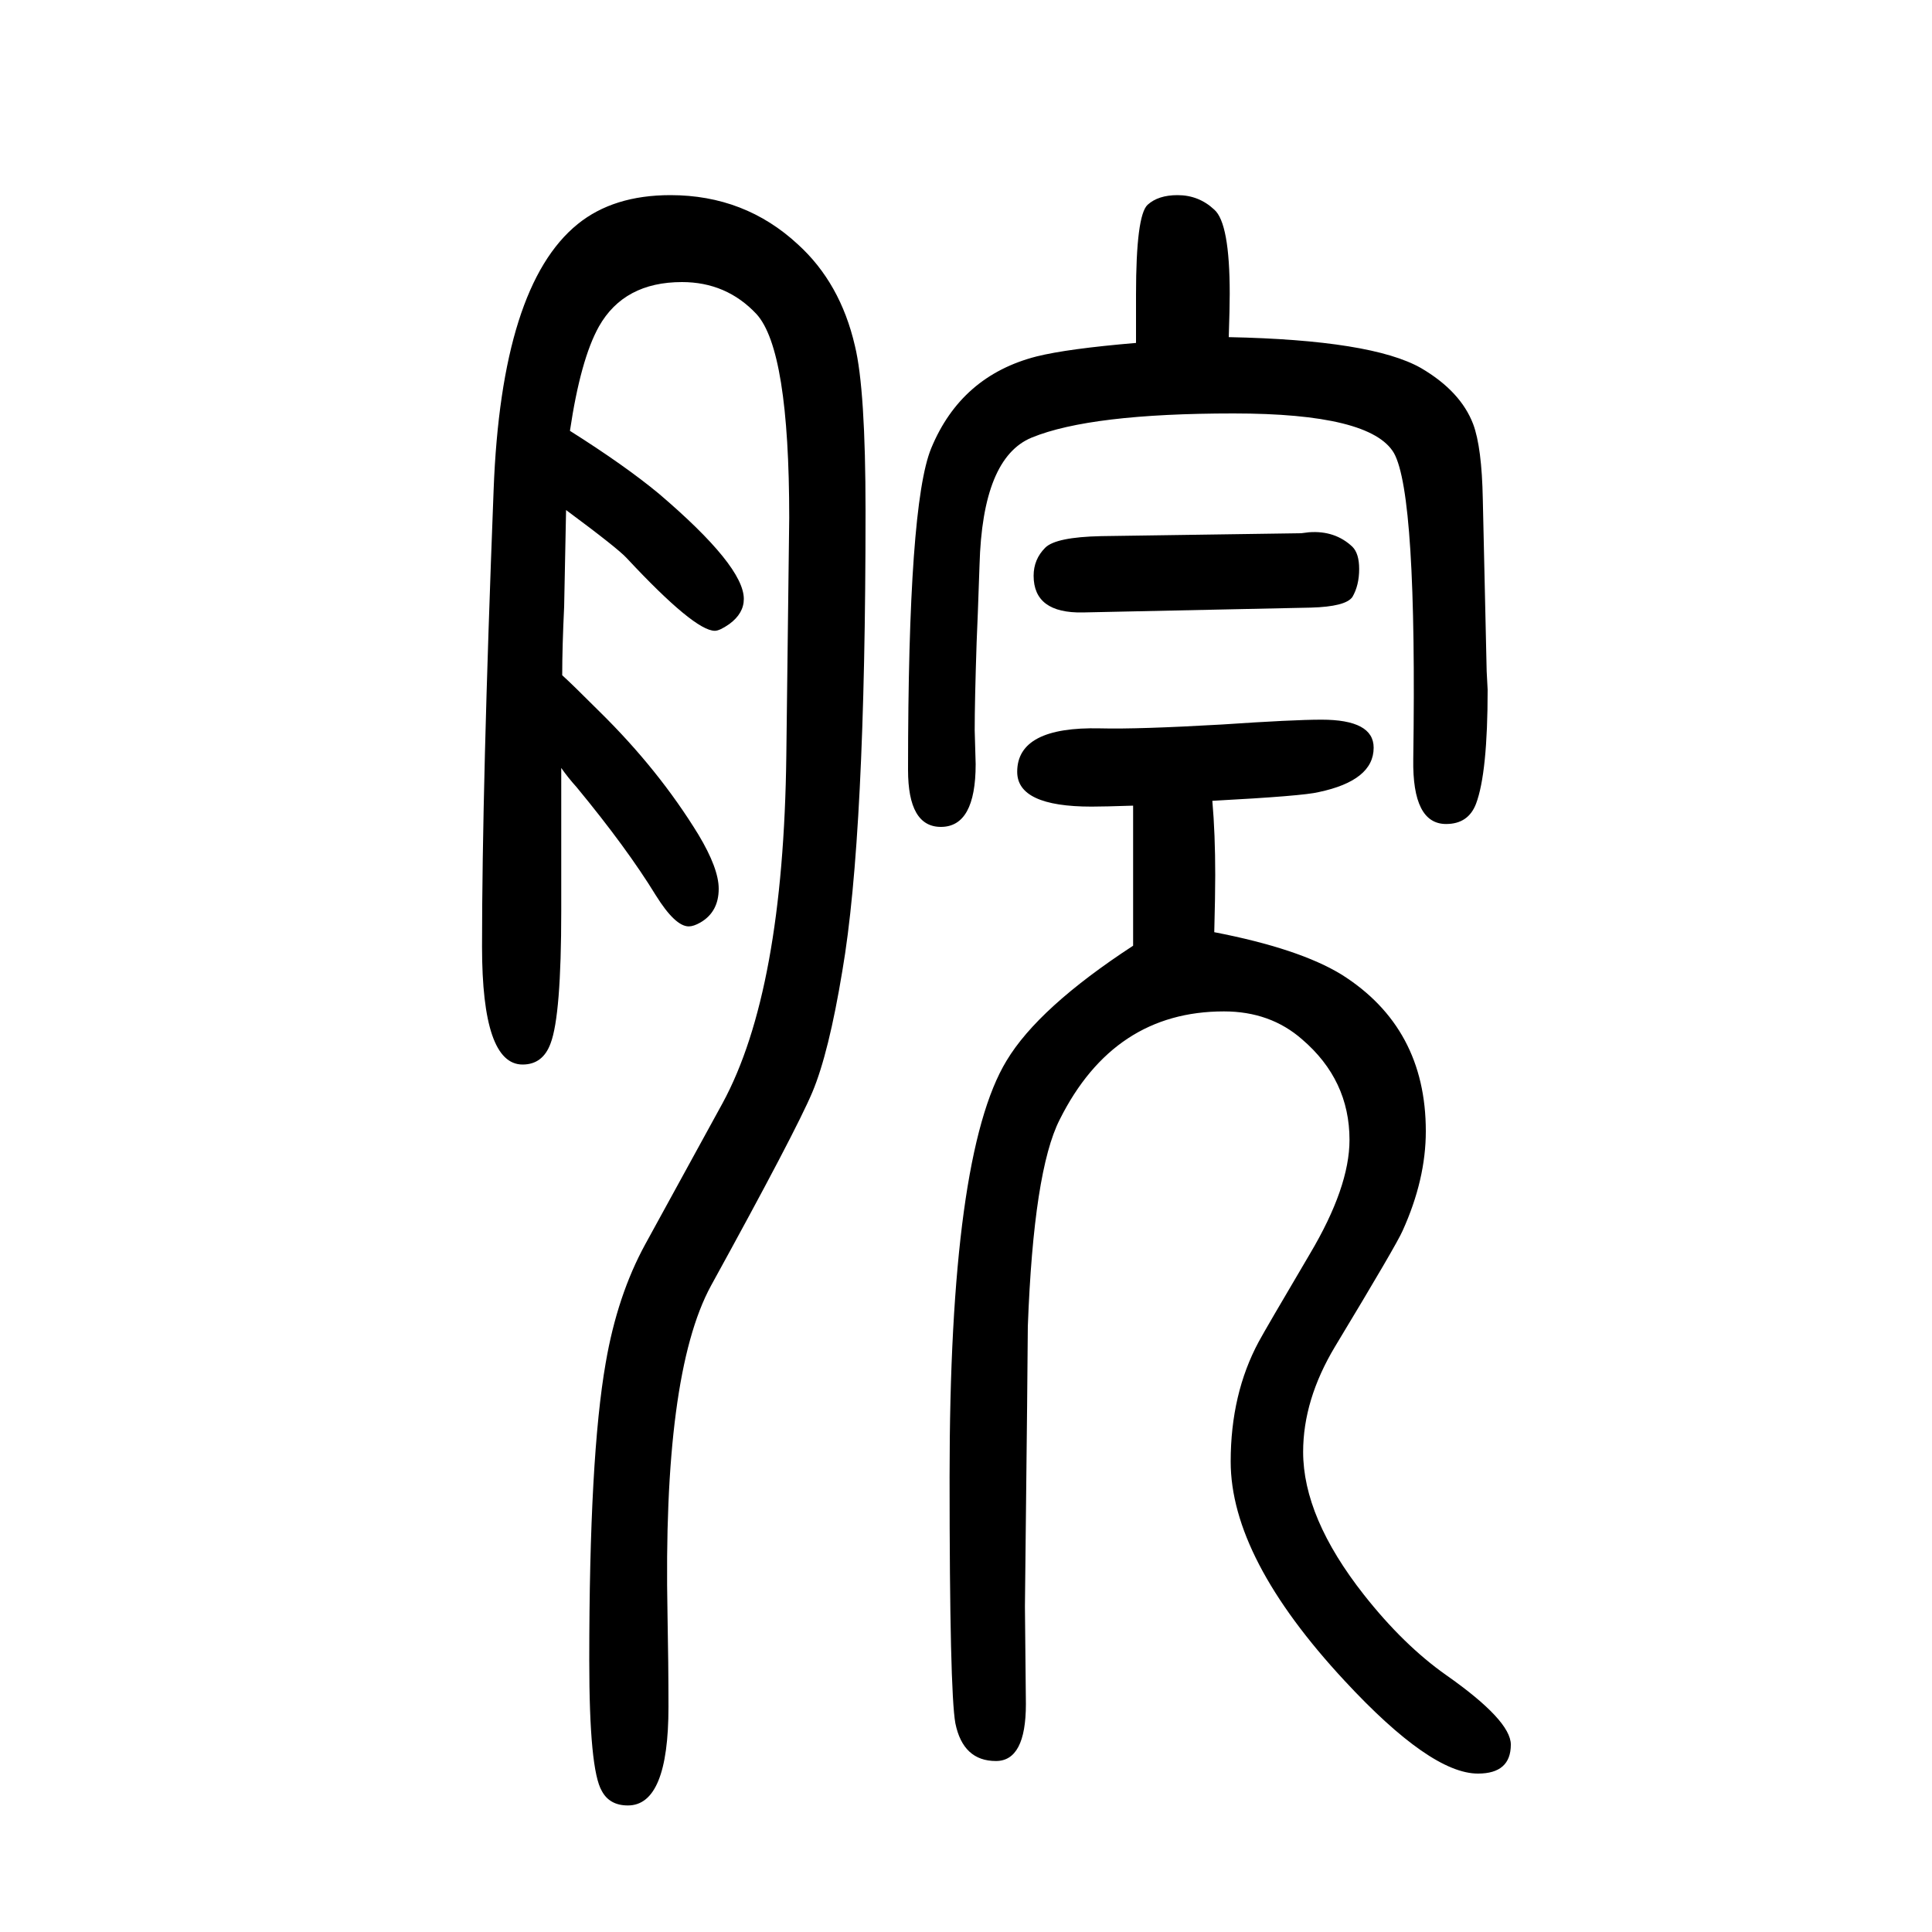 <svg xmlns="http://www.w3.org/2000/svg" xmlns:xlink="http://www.w3.org/1999/xlink" height="100" width="100" version="1.1"><path d="M590 1204q57 -36 92 -65q88 -75 88 -109q0 -15 -15 -26q-10 -7 -15 -7q-21 0 -91 75q-9 10 -63 50q-1 -49 -2 -100q-2 -42 -2 -71q10 -9 39 -38q61 -60 102 -127q21 -35 21 -56q0 -24 -19 -35q-7 -4 -12 -4q-14 0 -34 32q-30 49 -82 112q-9 10 -16 20v-61v-87
q0 -108 -11 -137q-8 -22 -29 -22q-42 0 -42 122q0 164 12 473q8 211 87 275q37 30 96 30q77 0 132 -51q44 -40 59 -105q11 -45 11 -171q0 -336 -24 -476q-14 -85 -31 -125.5t-105 -200.5q-50 -92 -45 -340q1 -52 1 -96q0 -102 -42 -102q-19 0 -27 15q-13 22 -13 135
q0 211 17 308q12 70 41 123l80 146q63 116 66 360l3 246q0 174 -34 211q-31 33 -77 33q-60 0 -86 -46q-19 -34 -30 -108zM1176 1295v50q0 82 12 93q11 10 31 10q22 0 38 -15q16 -14 16 -87q0 -15 -1 -45q148 -3 199 -32q41 -24 54 -58q9 -24 10 -78l4 -178l1 -19
q0 -86 -12 -118q-8 -21 -31 -21q-35 0 -34 67q4 274 -20 317q-24 41 -166 41q-148 0 -209 -25q-51 -21 -54 -132q-2 -59 -3 -80q-2 -61 -2 -91l1 -35q0 -65 -36 -65q-34 0 -34 59q0 275 24 333q31 75 109 95q32 8 103 14zM1255 821q3 -34 3 -77q0 -21 -1 -59q88 -17 132 -44
q87 -55 87 -162q0 -50 -24 -103q-6 -14 -70 -120q-33 -55 -33 -109q0 -68 63 -148q41 -52 85 -83q67 -47 67 -72q0 -30 -34 -30q-49 0 -138 96q-118 127 -118 227q0 70 29 124q7 13 53 91q41 69 41 118q0 62 -49 104q-33 29 -81 29q-114 0 -170 -112q-27 -53 -33 -214
q0 -22 -3 -290l1 -101q0 -59 -31 -59q-34 0 -42 39q-6 33 -6 255q0 334 59 431q33 55 131 119v145q-30 -1 -43 -1q-77 0 -77 36q0 47 86 45q39 -1 126 4q74 5 103 5q54 0 54 -29q0 -34 -57 -46q-16 -4 -110 -9zM1140 1095l207 3l8 1q27 2 45 -15q7 -7 7 -23q0 -17 -7 -29
q-7 -10 -43 -11l-236 -5q-51 -1 -51 38q0 17 12 29q11 11 58 12z" style="" transform="scale(0.05 -0.05) translate(0 -1650)"/></svg>